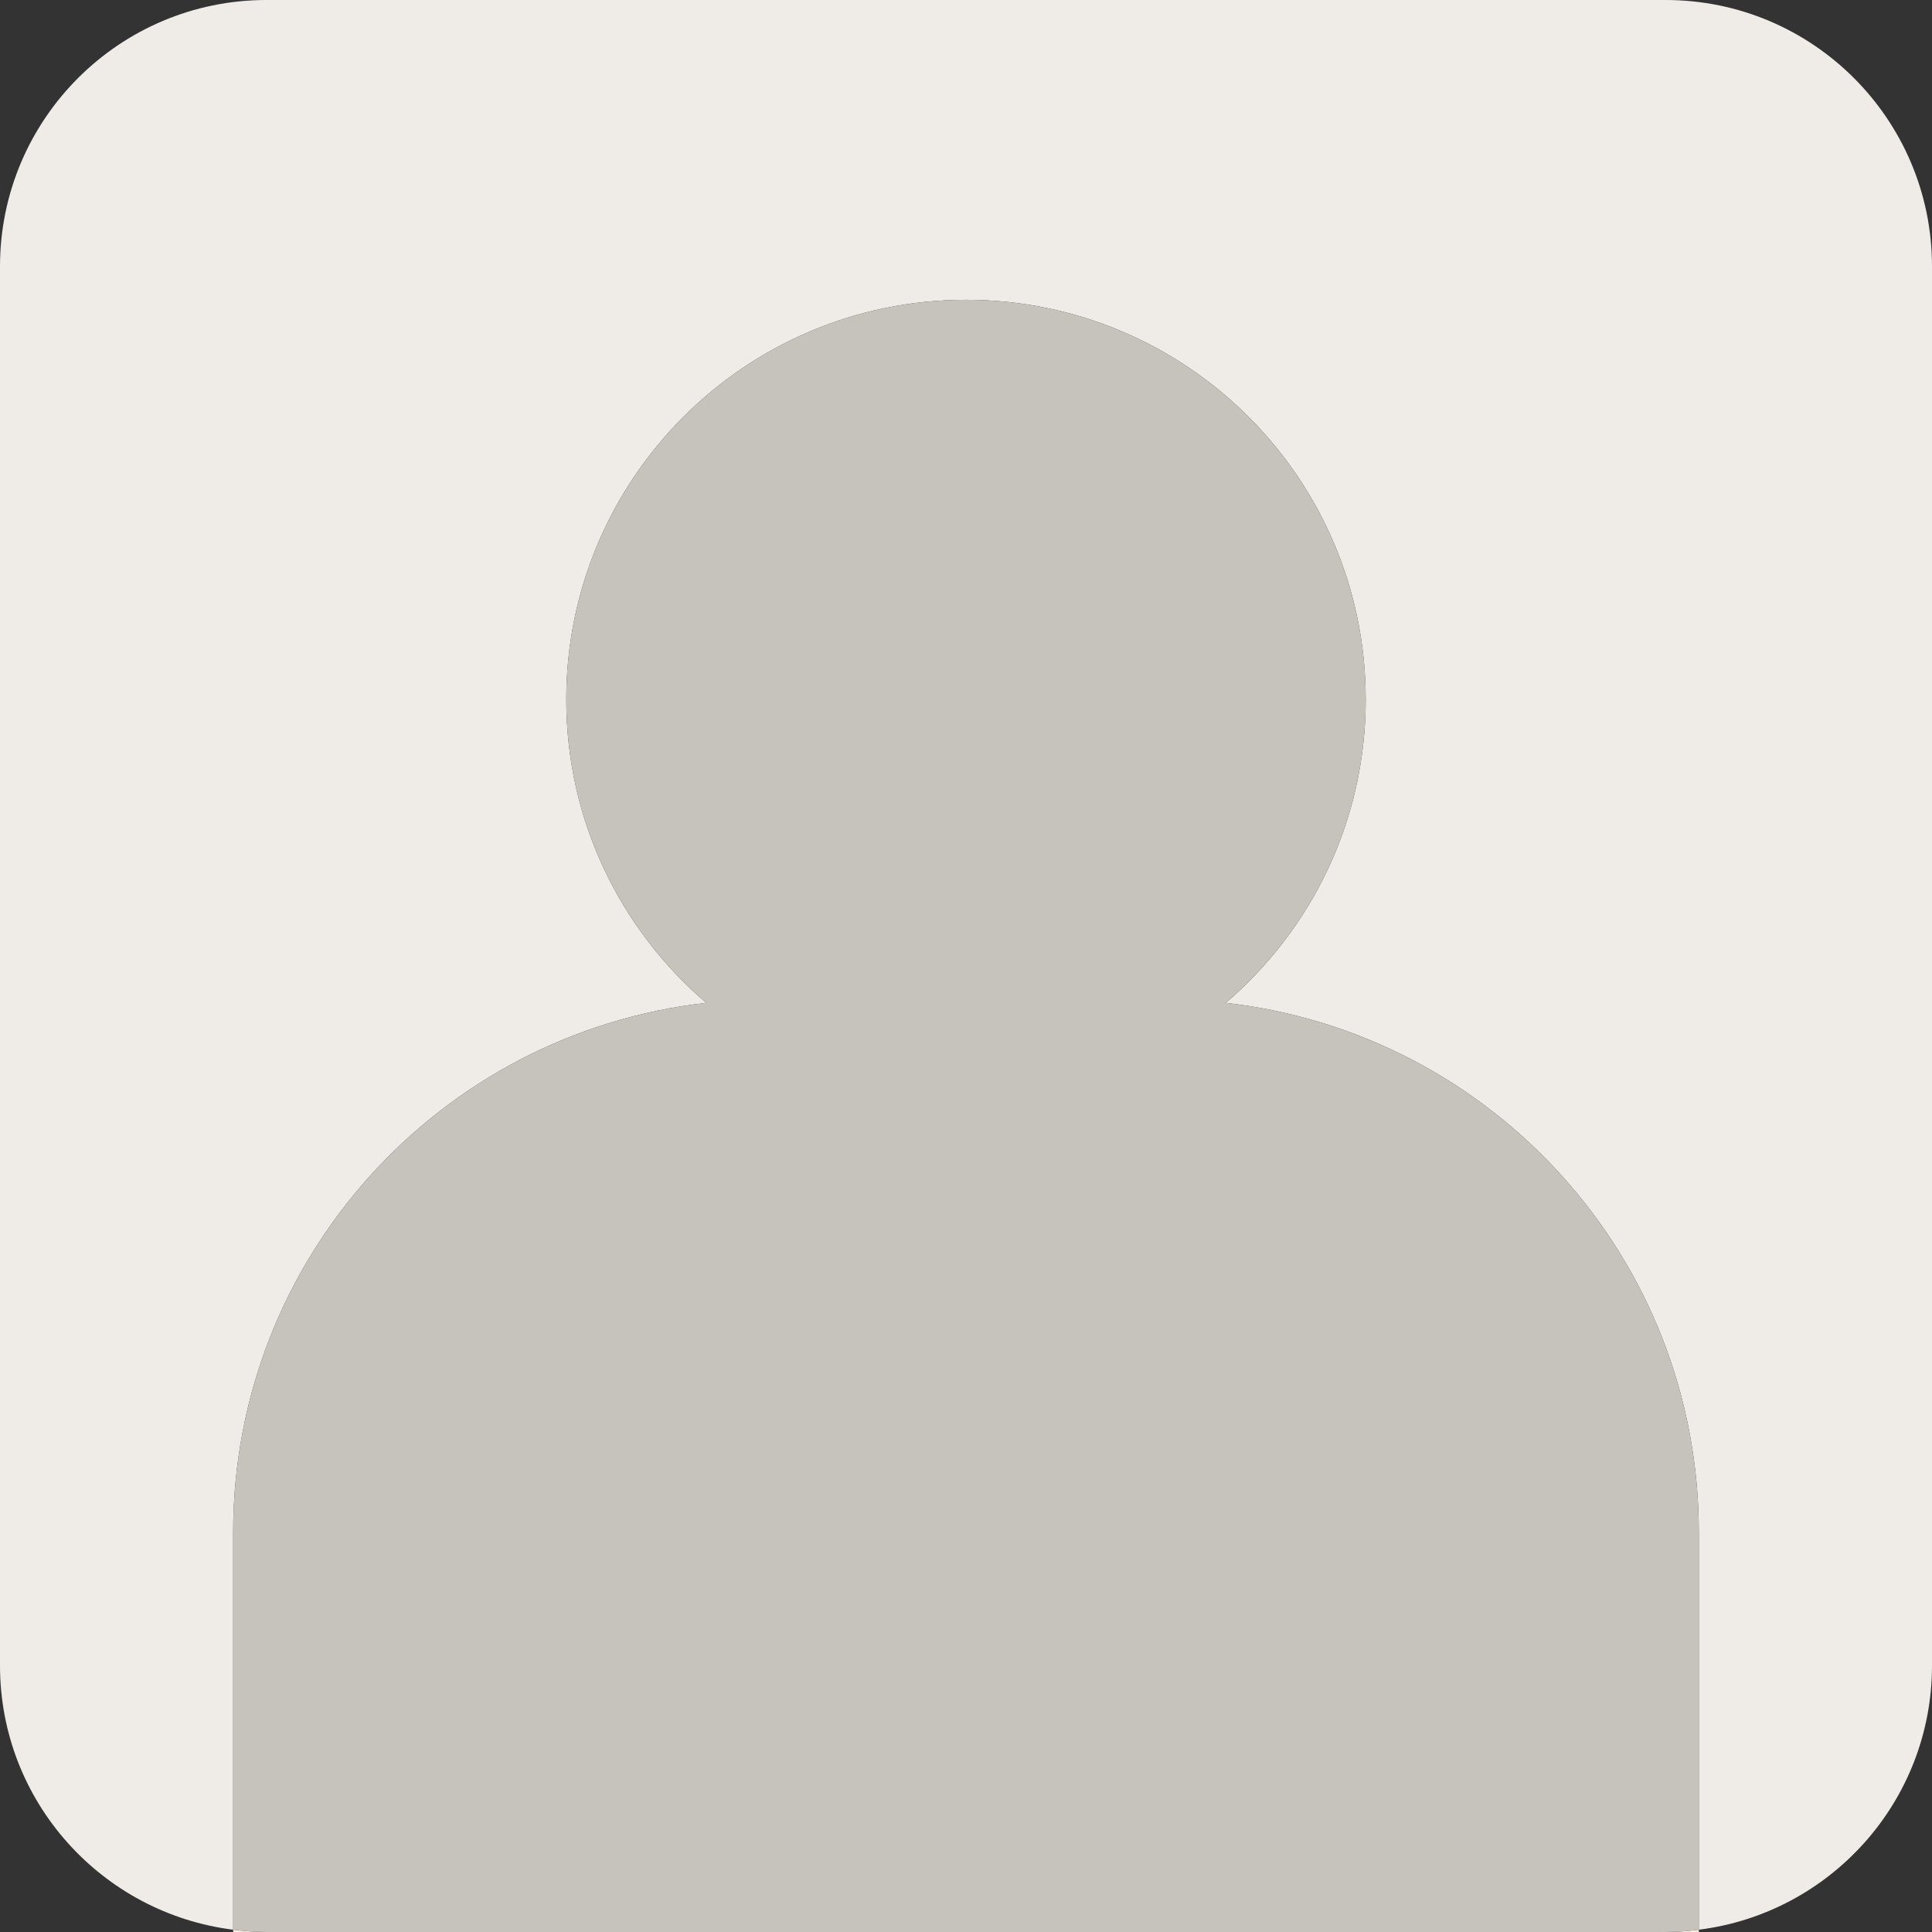 <svg xmlns="http://www.w3.org/2000/svg" xmlns:xlink="http://www.w3.org/1999/xlink" id="Capa_1" x="0px" y="0px" viewBox="0 0 464 464" style="enable-background:new 0 0 464 464;" xml:space="preserve"><rect x="0" y="0" width="464" height="464" fill="#333333" stroke="none"/><path style="fill:#EFECE8;" d="M56,463.448V368c0-65.816,49.696-119.976,113.6-127.136C149.056,223.256,136,197.176,136,168 c0-53.016,42.984-96,96-96s96,42.984,96,96c0,29.176-13.056,55.256-33.6,72.864C358.304,248.024,408,302.184,408,368v95.448 c31.56-3.944,56-30.816,56-63.448V64c0-35.344-28.656-64-64-64H64C28.656,0,0,28.656,0,64v336C0,432.632,24.44,459.504,56,463.448z"></path><g>	<path style="fill:#F9EDE0;" d="M408,464v-0.552c-2.624,0.328-5.288,0.552-8,0.552H408z"></path>	<path style="fill:#F9EDE0;" d="M56,464h8c-2.712,0-5.376-0.224-8-0.552V464z"></path></g><path style="fill:#C6C3BD;" d="M294.4,240.864C314.944,223.256,328,197.176,328,168c0-53.016-42.984-96-96-96s-96,42.984-96,96 c0,29.176,13.056,55.256,33.6,72.864C105.696,248.024,56,302.184,56,368v95.448c2.624,0.328,5.288,0.552,8,0.552h336 c2.712,0,5.376-0.224,8-0.552V368C408,302.184,358.304,248.024,294.4,240.864z"></path><g></g><g></g><g></g><g></g><g></g><g></g><g></g><g></g><g></g><g></g><g></g><g></g><g></g><g></g><g></g></svg>